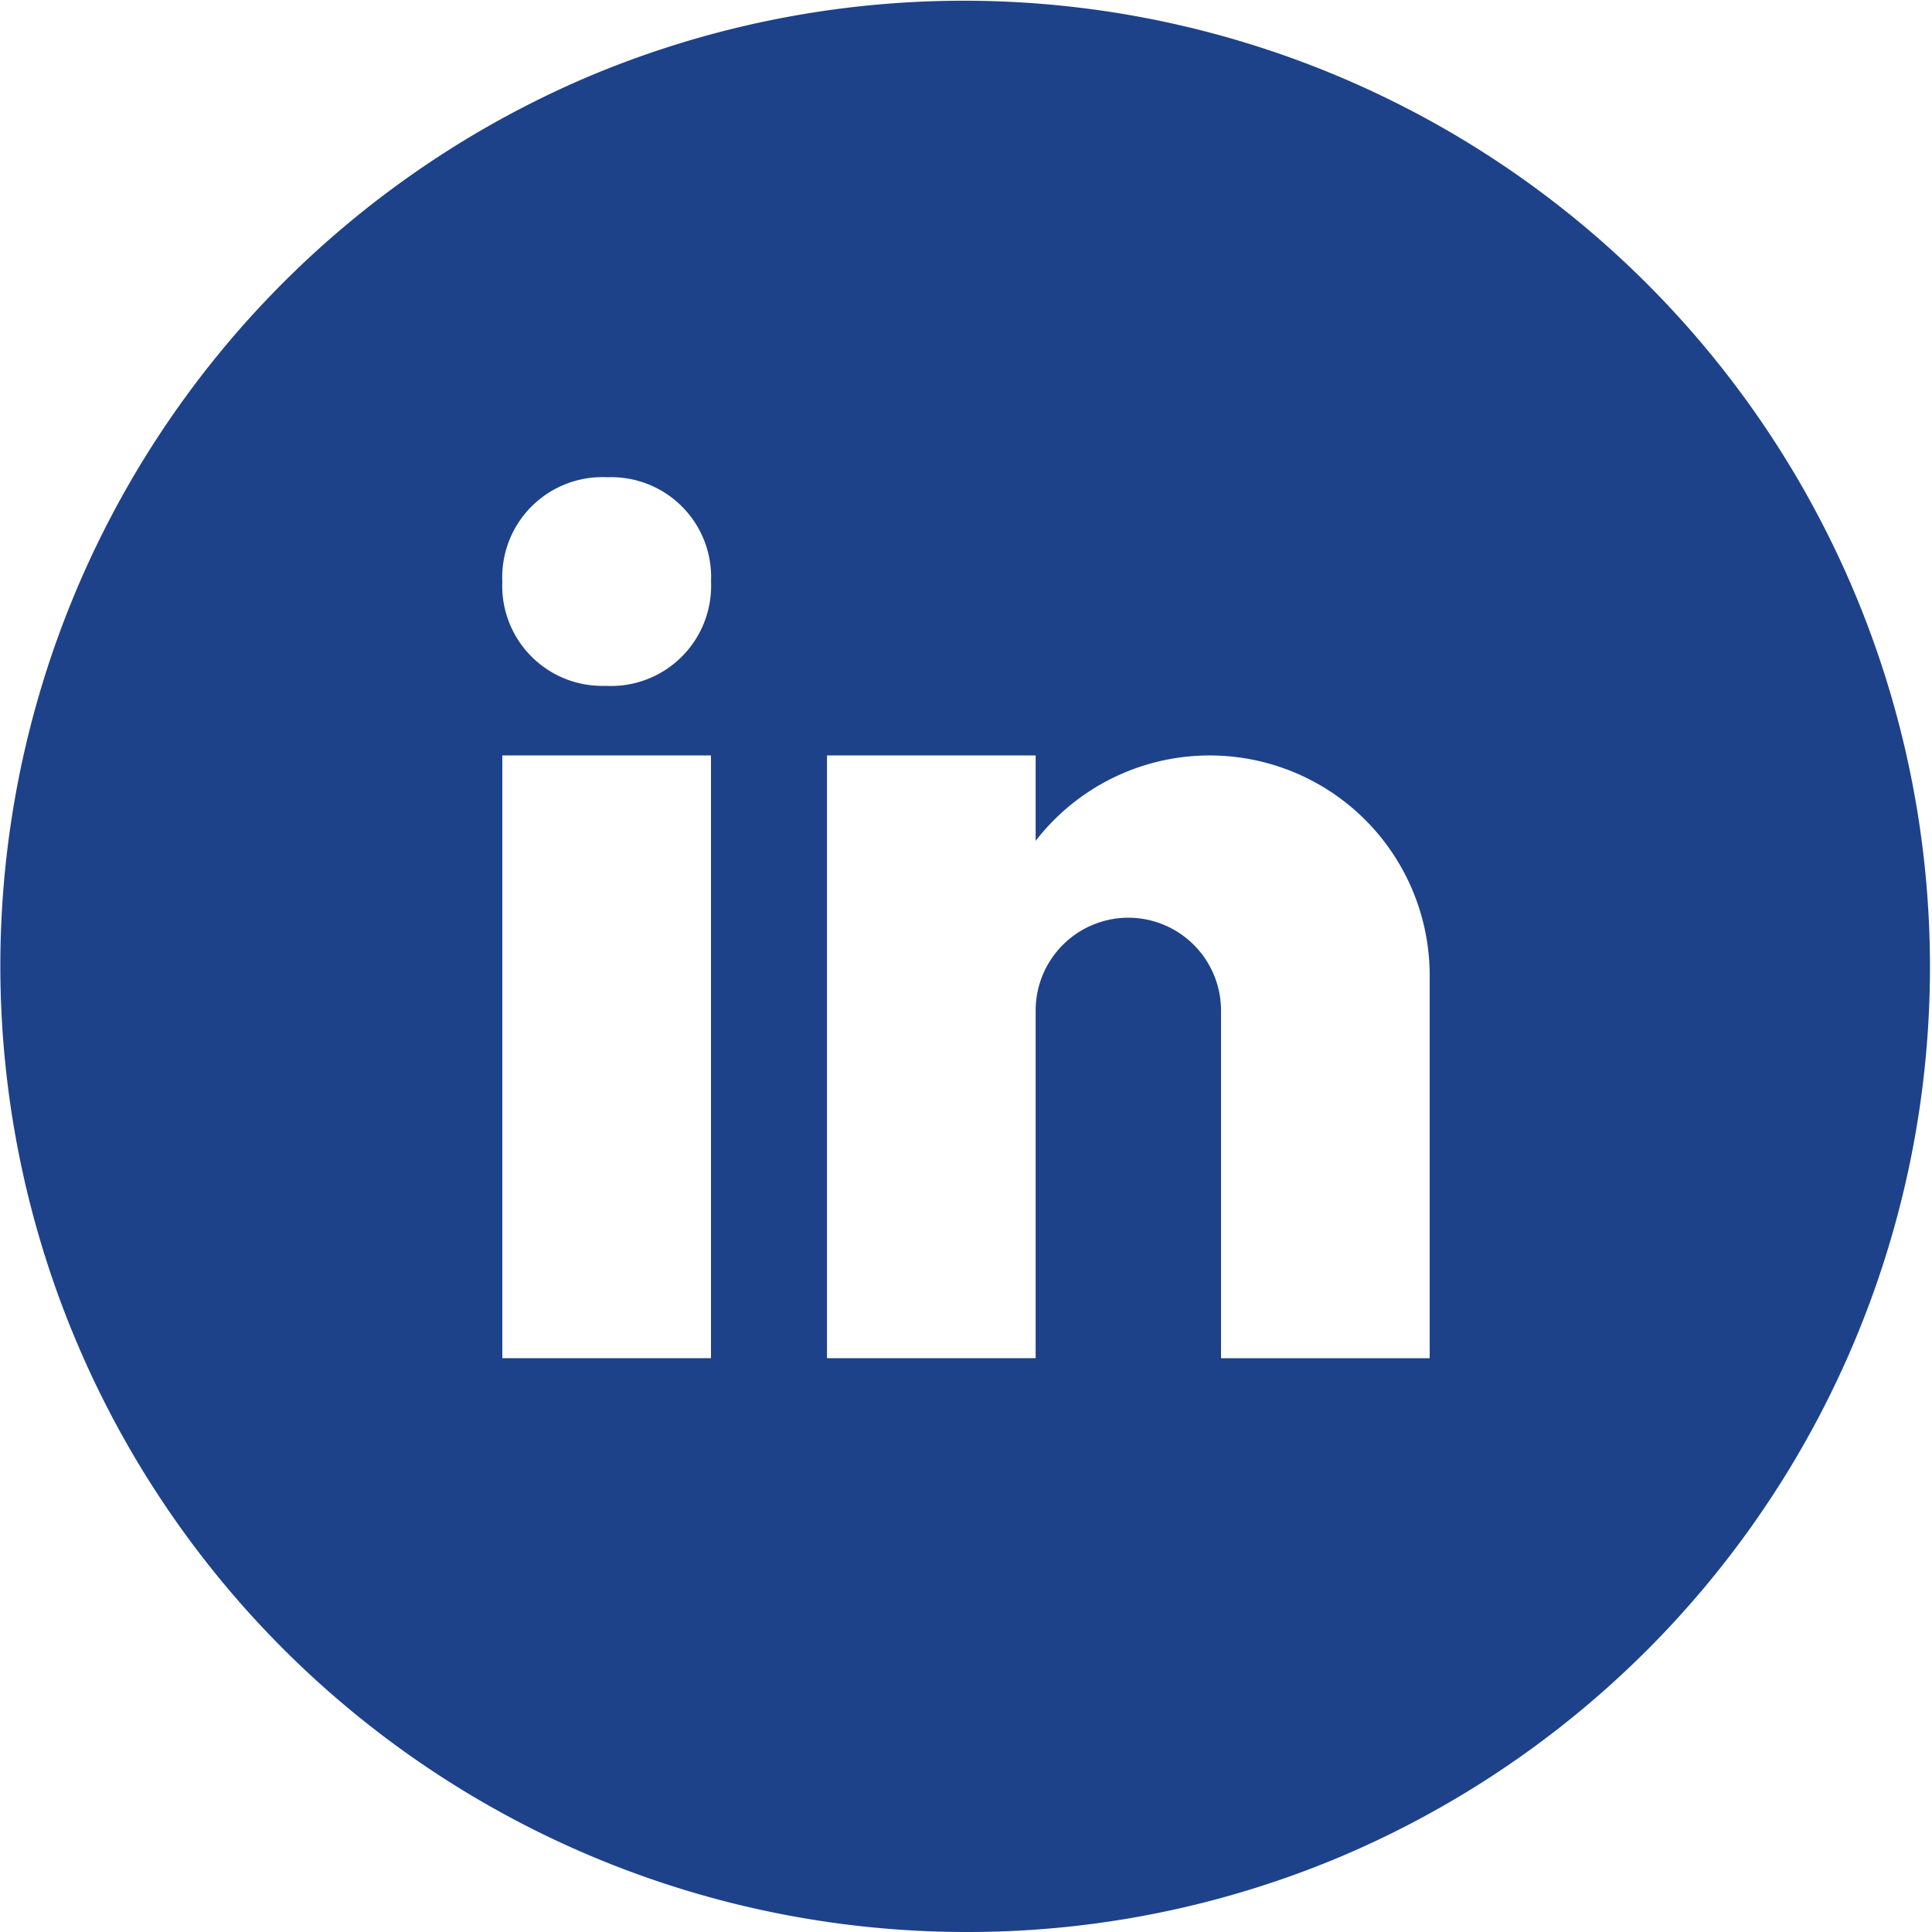 <svg xmlns="http://www.w3.org/2000/svg" width="40" height="40" viewBox="0 0 40 40">
  <path id="Sottrazione_10" data-name="Sottrazione 10" d="M20,40A20.005,20.005,0,0,1,12.215,1.572a20.005,20.005,0,0,1,15.57,36.856A19.875,19.875,0,0,1,20,40ZM23.36,19a1.922,1.922,0,0,1,1.92,1.92v7.2H29.6V20.2a4.555,4.555,0,0,0-8.158-2.791V15.64h-4.32V28.119h4.32v-7.2A1.922,1.922,0,0,1,23.36,19ZM10.4,15.64V28.119h4.32V15.64Zm2.173-5.759a2.073,2.073,0,0,0-2.173,2.16A2.071,2.071,0,0,0,12.523,14.2h.024a2.073,2.073,0,0,0,2.174-2.159A2.068,2.068,0,0,0,12.574,9.881Z" fill="#1d428a"/>
</svg>
